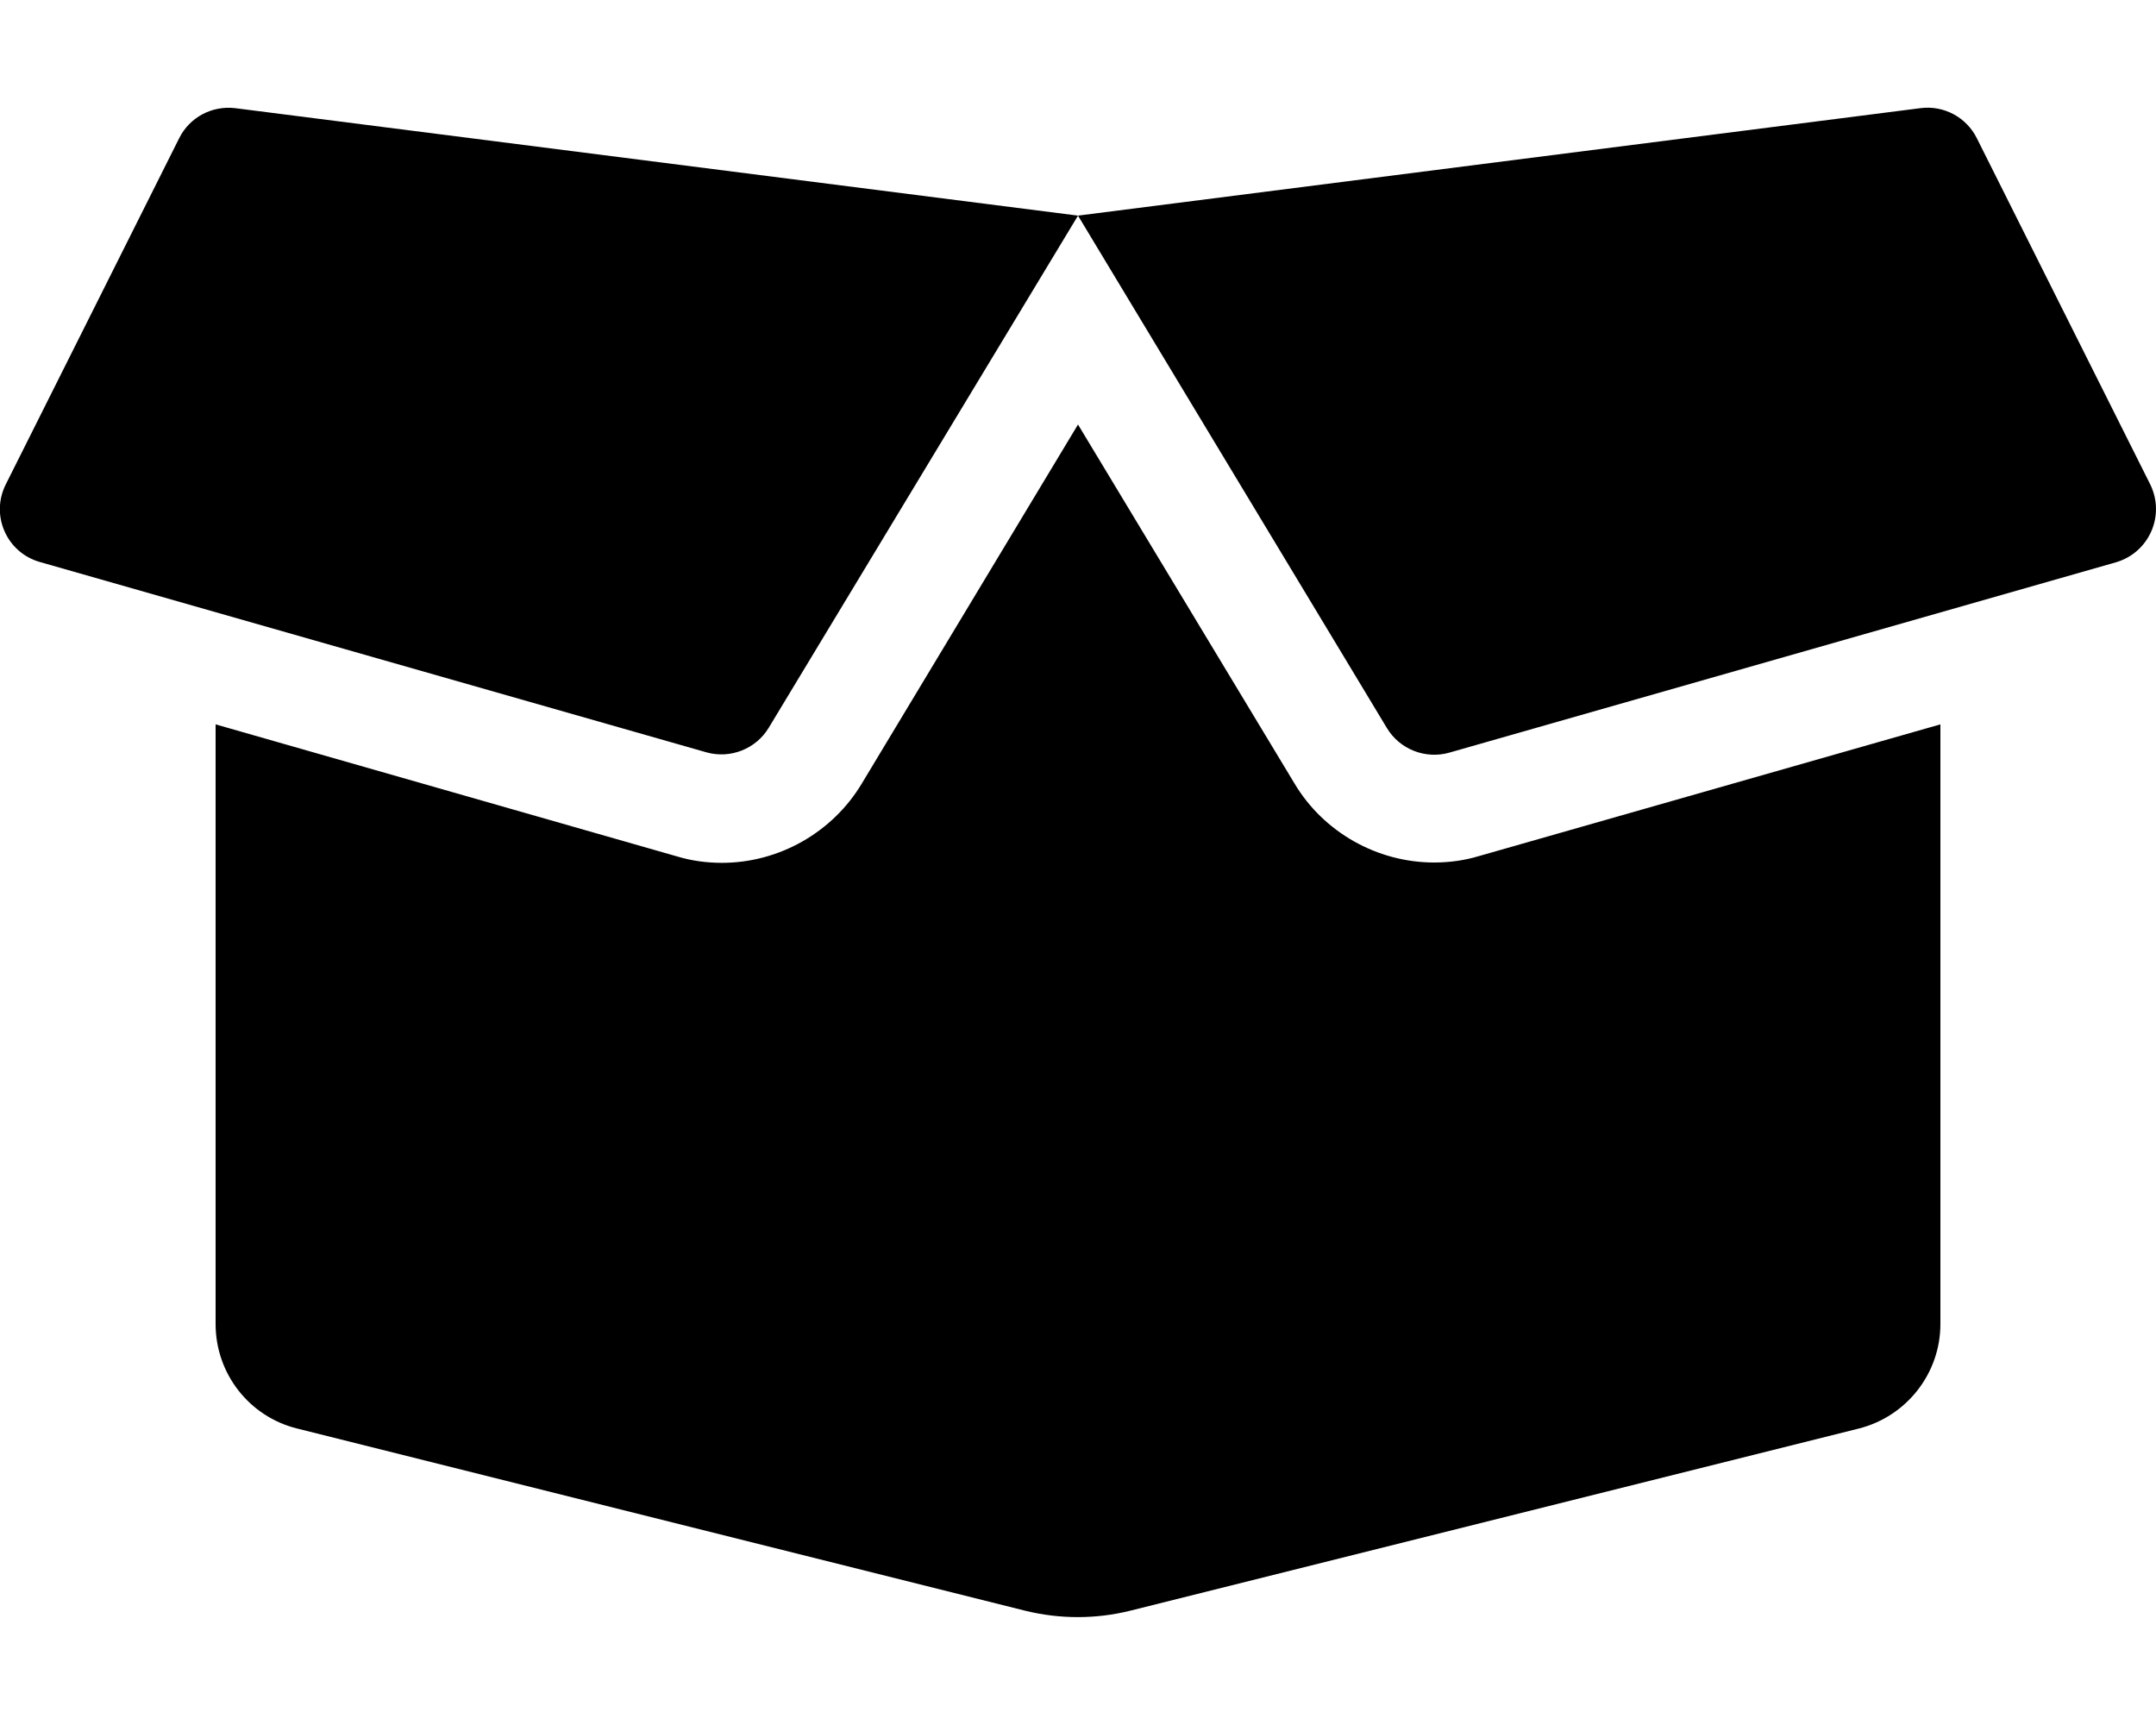 <svg viewBox="0 0 640 512" xmlns="http://www.w3.org/2000/svg"><path d="m425.7 256c-16.9 0-32.8-9-41.4-23.4l-64.3-106.6-64.2 106.6c-8.7 14.5-24.6 23.5-41.5 23.5-4.5 0-9-.6-13.3-1.9l-137-39.2v178c0 14.7 10 27.5 24.2 31l216.2 54.1c10.2 2.5 20.9 2.5 31 0l216.4-54.1c14.2-3.6 24.2-16.4 24.2-31v-178l-137 39.1c-4.3 1.3-8.8 1.9-13.3 1.9zm212.6-112.2-51.5-102.8c-3.1-6.2-9.8-9.8-16.7-8.9l-250.1 31.9 91.7 152.1c3.8 6.3 11.4 9.3 18.5 7.3l197.9-56.5c9.9-2.9 14.7-13.9 10.2-23.1zm-585.1-102.8-51.5 102.8c-4.6 9.2.3 20.2 10.1 23l197.9 56.5c7.1 2 14.7-1 18.5-7.3l91.8-152-250.2-31.9c-6.9-.8-13.5 2.7-16.6 8.9z"/></svg>